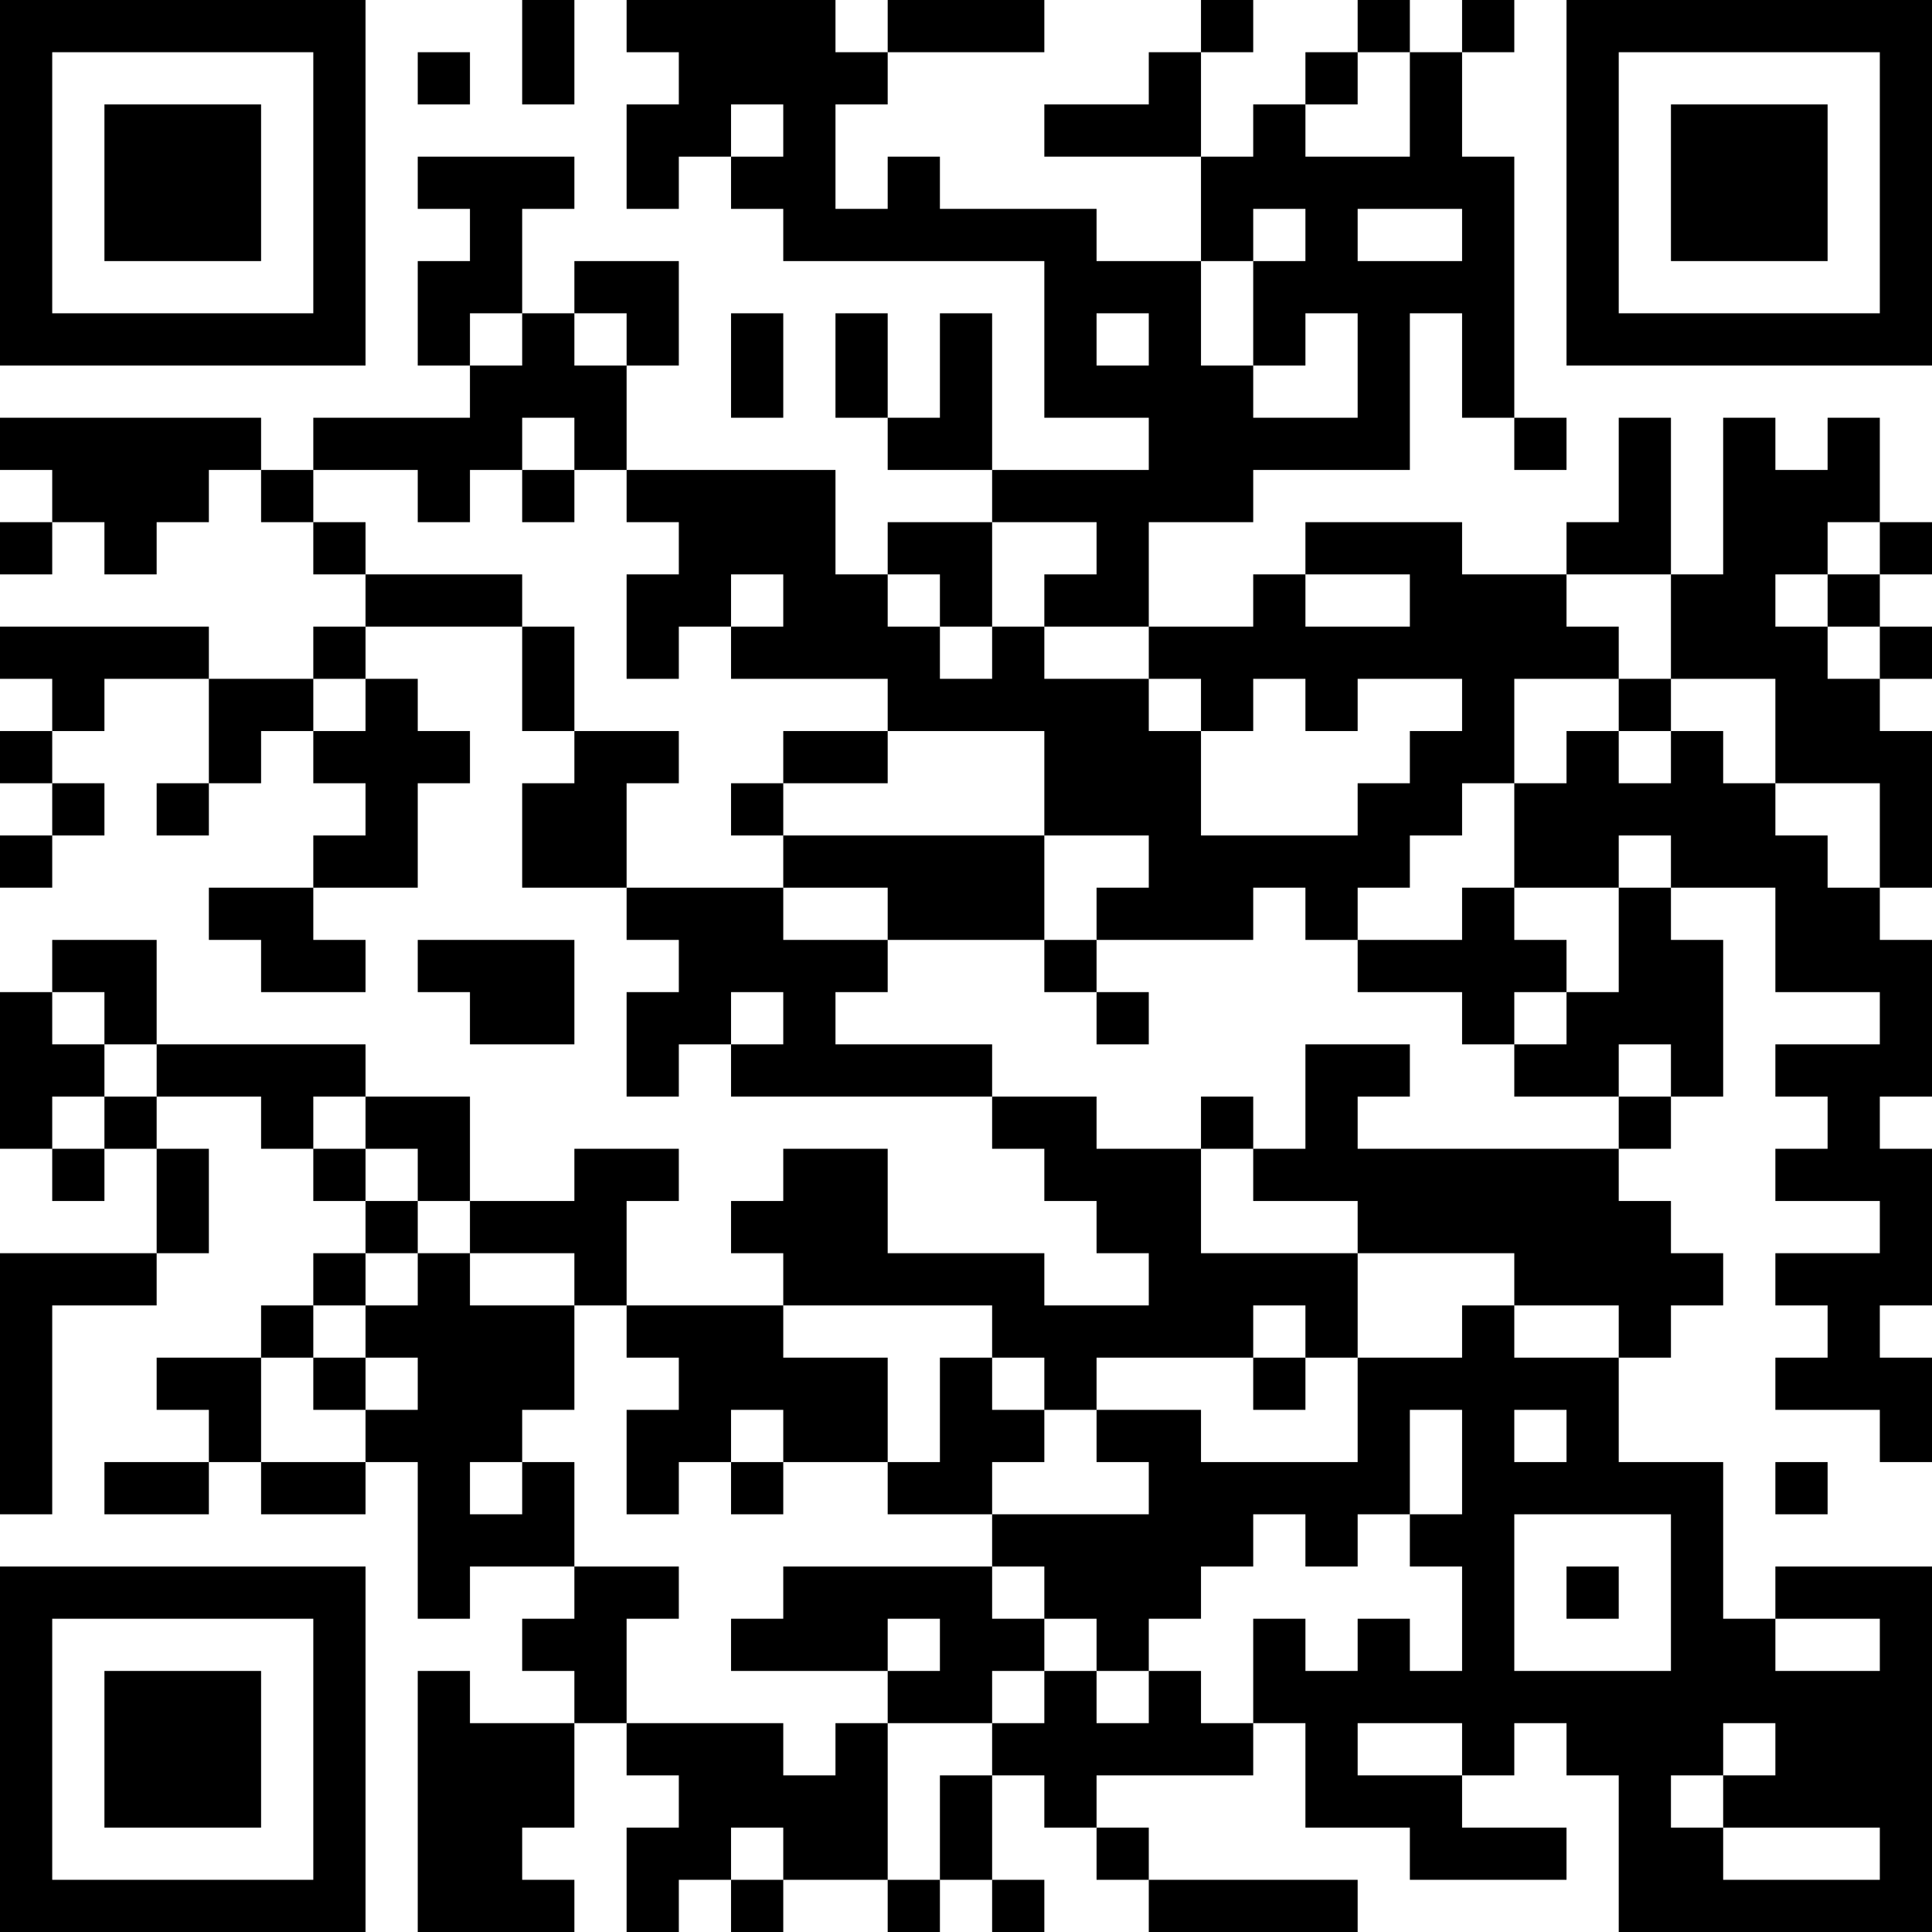 <?xml version="1.0" encoding="UTF-8"?>
<svg xmlns="http://www.w3.org/2000/svg" version="1.1" width="400" height="400" viewBox="0 0 400 400"><rect x="0" y="0" width="400" height="400" fill="#ffffff"/><g transform="scale(10.811)"><g transform="translate(0,0)"><path fill-rule="evenodd" d="M10 0L10 2L11 2L11 0ZM12 0L12 1L13 1L13 2L12 2L12 4L13 4L13 3L14 3L14 4L15 4L15 5L20 5L20 8L22 8L22 9L19 9L19 6L18 6L18 8L17 8L17 6L16 6L16 8L17 8L17 9L19 9L19 10L17 10L17 11L16 11L16 9L12 9L12 7L13 7L13 5L11 5L11 6L10 6L10 4L11 4L11 3L8 3L8 4L9 4L9 5L8 5L8 7L9 7L9 8L6 8L6 9L5 9L5 8L0 8L0 9L1 9L1 10L0 10L0 11L1 11L1 10L2 10L2 11L3 11L3 10L4 10L4 9L5 9L5 10L6 10L6 11L7 11L7 12L6 12L6 13L4 13L4 12L0 12L0 13L1 13L1 14L0 14L0 15L1 15L1 16L0 16L0 17L1 17L1 16L2 16L2 15L1 15L1 14L2 14L2 13L4 13L4 15L3 15L3 16L4 16L4 15L5 15L5 14L6 14L6 15L7 15L7 16L6 16L6 17L4 17L4 18L5 18L5 19L7 19L7 18L6 18L6 17L8 17L8 15L9 15L9 14L8 14L8 13L7 13L7 12L10 12L10 14L11 14L11 15L10 15L10 17L12 17L12 18L13 18L13 19L12 19L12 21L13 21L13 20L14 20L14 21L19 21L19 22L20 22L20 23L21 23L21 24L22 24L22 25L20 25L20 24L17 24L17 22L15 22L15 23L14 23L14 24L15 24L15 25L12 25L12 23L13 23L13 22L11 22L11 23L9 23L9 21L7 21L7 20L3 20L3 18L1 18L1 19L0 19L0 22L1 22L1 23L2 23L2 22L3 22L3 24L0 24L0 29L1 29L1 25L3 25L3 24L4 24L4 22L3 22L3 21L5 21L5 22L6 22L6 23L7 23L7 24L6 24L6 25L5 25L5 26L3 26L3 27L4 27L4 28L2 28L2 29L4 29L4 28L5 28L5 29L7 29L7 28L8 28L8 31L9 31L9 30L11 30L11 31L10 31L10 32L11 32L11 33L9 33L9 32L8 32L8 37L11 37L11 36L10 36L10 35L11 35L11 33L12 33L12 34L13 34L13 35L12 35L12 37L13 37L13 36L14 36L14 37L15 37L15 36L17 36L17 37L18 37L18 36L19 36L19 37L20 37L20 36L19 36L19 34L20 34L20 35L21 35L21 36L22 36L22 37L26 37L26 36L22 36L22 35L21 35L21 34L24 34L24 33L25 33L25 35L27 35L27 36L30 36L30 35L28 35L28 34L29 34L29 33L30 33L30 34L31 34L31 37L37 37L37 30L34 30L34 31L33 31L33 28L31 28L31 26L32 26L32 25L33 25L33 24L32 24L32 23L31 23L31 22L32 22L32 21L33 21L33 18L32 18L32 17L34 17L34 19L36 19L36 20L34 20L34 21L35 21L35 22L34 22L34 23L36 23L36 24L34 24L34 25L35 25L35 26L34 26L34 27L36 27L36 28L37 28L37 26L36 26L36 25L37 25L37 22L36 22L36 21L37 21L37 18L36 18L36 17L37 17L37 14L36 14L36 13L37 13L37 12L36 12L36 11L37 11L37 10L36 10L36 8L35 8L35 9L34 9L34 8L33 8L33 11L32 11L32 8L31 8L31 10L30 10L30 11L28 11L28 10L25 10L25 11L24 11L24 12L22 12L22 10L24 10L24 9L27 9L27 6L28 6L28 8L29 8L29 9L30 9L30 8L29 8L29 3L28 3L28 1L29 1L29 0L28 0L28 1L27 1L27 0L26 0L26 1L25 1L25 2L24 2L24 3L23 3L23 1L24 1L24 0L23 0L23 1L22 1L22 2L20 2L20 3L23 3L23 5L21 5L21 4L18 4L18 3L17 3L17 4L16 4L16 2L17 2L17 1L20 1L20 0L17 0L17 1L16 1L16 0ZM8 1L8 2L9 2L9 1ZM26 1L26 2L25 2L25 3L27 3L27 1ZM14 2L14 3L15 3L15 2ZM24 4L24 5L23 5L23 7L24 7L24 8L26 8L26 6L25 6L25 7L24 7L24 5L25 5L25 4ZM26 4L26 5L28 5L28 4ZM9 6L9 7L10 7L10 6ZM11 6L11 7L12 7L12 6ZM14 6L14 8L15 8L15 6ZM21 6L21 7L22 7L22 6ZM10 8L10 9L9 9L9 10L8 10L8 9L6 9L6 10L7 10L7 11L10 11L10 12L11 12L11 14L13 14L13 15L12 15L12 17L15 17L15 18L17 18L17 19L16 19L16 20L19 20L19 21L21 21L21 22L23 22L23 24L26 24L26 26L25 26L25 25L24 25L24 26L21 26L21 27L20 27L20 26L19 26L19 25L15 25L15 26L17 26L17 28L15 28L15 27L14 27L14 28L13 28L13 29L12 29L12 27L13 27L13 26L12 26L12 25L11 25L11 24L9 24L9 23L8 23L8 22L7 22L7 21L6 21L6 22L7 22L7 23L8 23L8 24L7 24L7 25L6 25L6 26L5 26L5 28L7 28L7 27L8 27L8 26L7 26L7 25L8 25L8 24L9 24L9 25L11 25L11 27L10 27L10 28L9 28L9 29L10 29L10 28L11 28L11 30L13 30L13 31L12 31L12 33L15 33L15 34L16 34L16 33L17 33L17 36L18 36L18 34L19 34L19 33L20 33L20 32L21 32L21 33L22 33L22 32L23 32L23 33L24 33L24 31L25 31L25 32L26 32L26 31L27 31L27 32L28 32L28 30L27 30L27 29L28 29L28 27L27 27L27 29L26 29L26 30L25 30L25 29L24 29L24 30L23 30L23 31L22 31L22 32L21 32L21 31L20 31L20 30L19 30L19 29L22 29L22 28L21 28L21 27L23 27L23 28L26 28L26 26L28 26L28 25L29 25L29 26L31 26L31 25L29 25L29 24L26 24L26 23L24 23L24 22L25 22L25 20L27 20L27 21L26 21L26 22L31 22L31 21L32 21L32 20L31 20L31 21L29 21L29 20L30 20L30 19L31 19L31 17L32 17L32 16L31 16L31 17L29 17L29 15L30 15L30 14L31 14L31 15L32 15L32 14L33 14L33 15L34 15L34 16L35 16L35 17L36 17L36 15L34 15L34 13L32 13L32 11L30 11L30 12L31 12L31 13L29 13L29 15L28 15L28 16L27 16L27 17L26 17L26 18L25 18L25 17L24 17L24 18L21 18L21 17L22 17L22 16L20 16L20 14L17 14L17 13L14 13L14 12L15 12L15 11L14 11L14 12L13 12L13 13L12 13L12 11L13 11L13 10L12 10L12 9L11 9L11 8ZM10 9L10 10L11 10L11 9ZM19 10L19 12L18 12L18 11L17 11L17 12L18 12L18 13L19 13L19 12L20 12L20 13L22 13L22 14L23 14L23 16L26 16L26 15L27 15L27 14L28 14L28 13L26 13L26 14L25 14L25 13L24 13L24 14L23 14L23 13L22 13L22 12L20 12L20 11L21 11L21 10ZM35 10L35 11L34 11L34 12L35 12L35 13L36 13L36 12L35 12L35 11L36 11L36 10ZM25 11L25 12L27 12L27 11ZM6 13L6 14L7 14L7 13ZM31 13L31 14L32 14L32 13ZM15 14L15 15L14 15L14 16L15 16L15 17L17 17L17 18L20 18L20 19L21 19L21 20L22 20L22 19L21 19L21 18L20 18L20 16L15 16L15 15L17 15L17 14ZM28 17L28 18L26 18L26 19L28 19L28 20L29 20L29 19L30 19L30 18L29 18L29 17ZM8 18L8 19L9 19L9 20L11 20L11 18ZM1 19L1 20L2 20L2 21L1 21L1 22L2 22L2 21L3 21L3 20L2 20L2 19ZM14 19L14 20L15 20L15 19ZM23 21L23 22L24 22L24 21ZM6 26L6 27L7 27L7 26ZM18 26L18 28L17 28L17 29L19 29L19 28L20 28L20 27L19 27L19 26ZM24 26L24 27L25 27L25 26ZM29 27L29 28L30 28L30 27ZM14 28L14 29L15 29L15 28ZM34 28L34 29L35 29L35 28ZM29 29L29 32L32 32L32 29ZM15 30L15 31L14 31L14 32L17 32L17 33L19 33L19 32L20 32L20 31L19 31L19 30ZM30 30L30 31L31 31L31 30ZM17 31L17 32L18 32L18 31ZM34 31L34 32L36 32L36 31ZM26 33L26 34L28 34L28 33ZM33 33L33 34L32 34L32 35L33 35L33 36L36 36L36 35L33 35L33 34L34 34L34 33ZM14 35L14 36L15 36L15 35ZM0 0L0 7L7 7L7 0ZM1 1L1 6L6 6L6 1ZM2 2L2 5L5 5L5 2ZM30 0L30 7L37 7L37 0ZM31 1L31 6L36 6L36 1ZM32 2L32 5L35 5L35 2ZM0 30L0 37L7 37L7 30ZM1 31L1 36L6 36L6 31ZM2 32L2 35L5 35L5 32Z" fill="#000000"/></g></g></svg>
